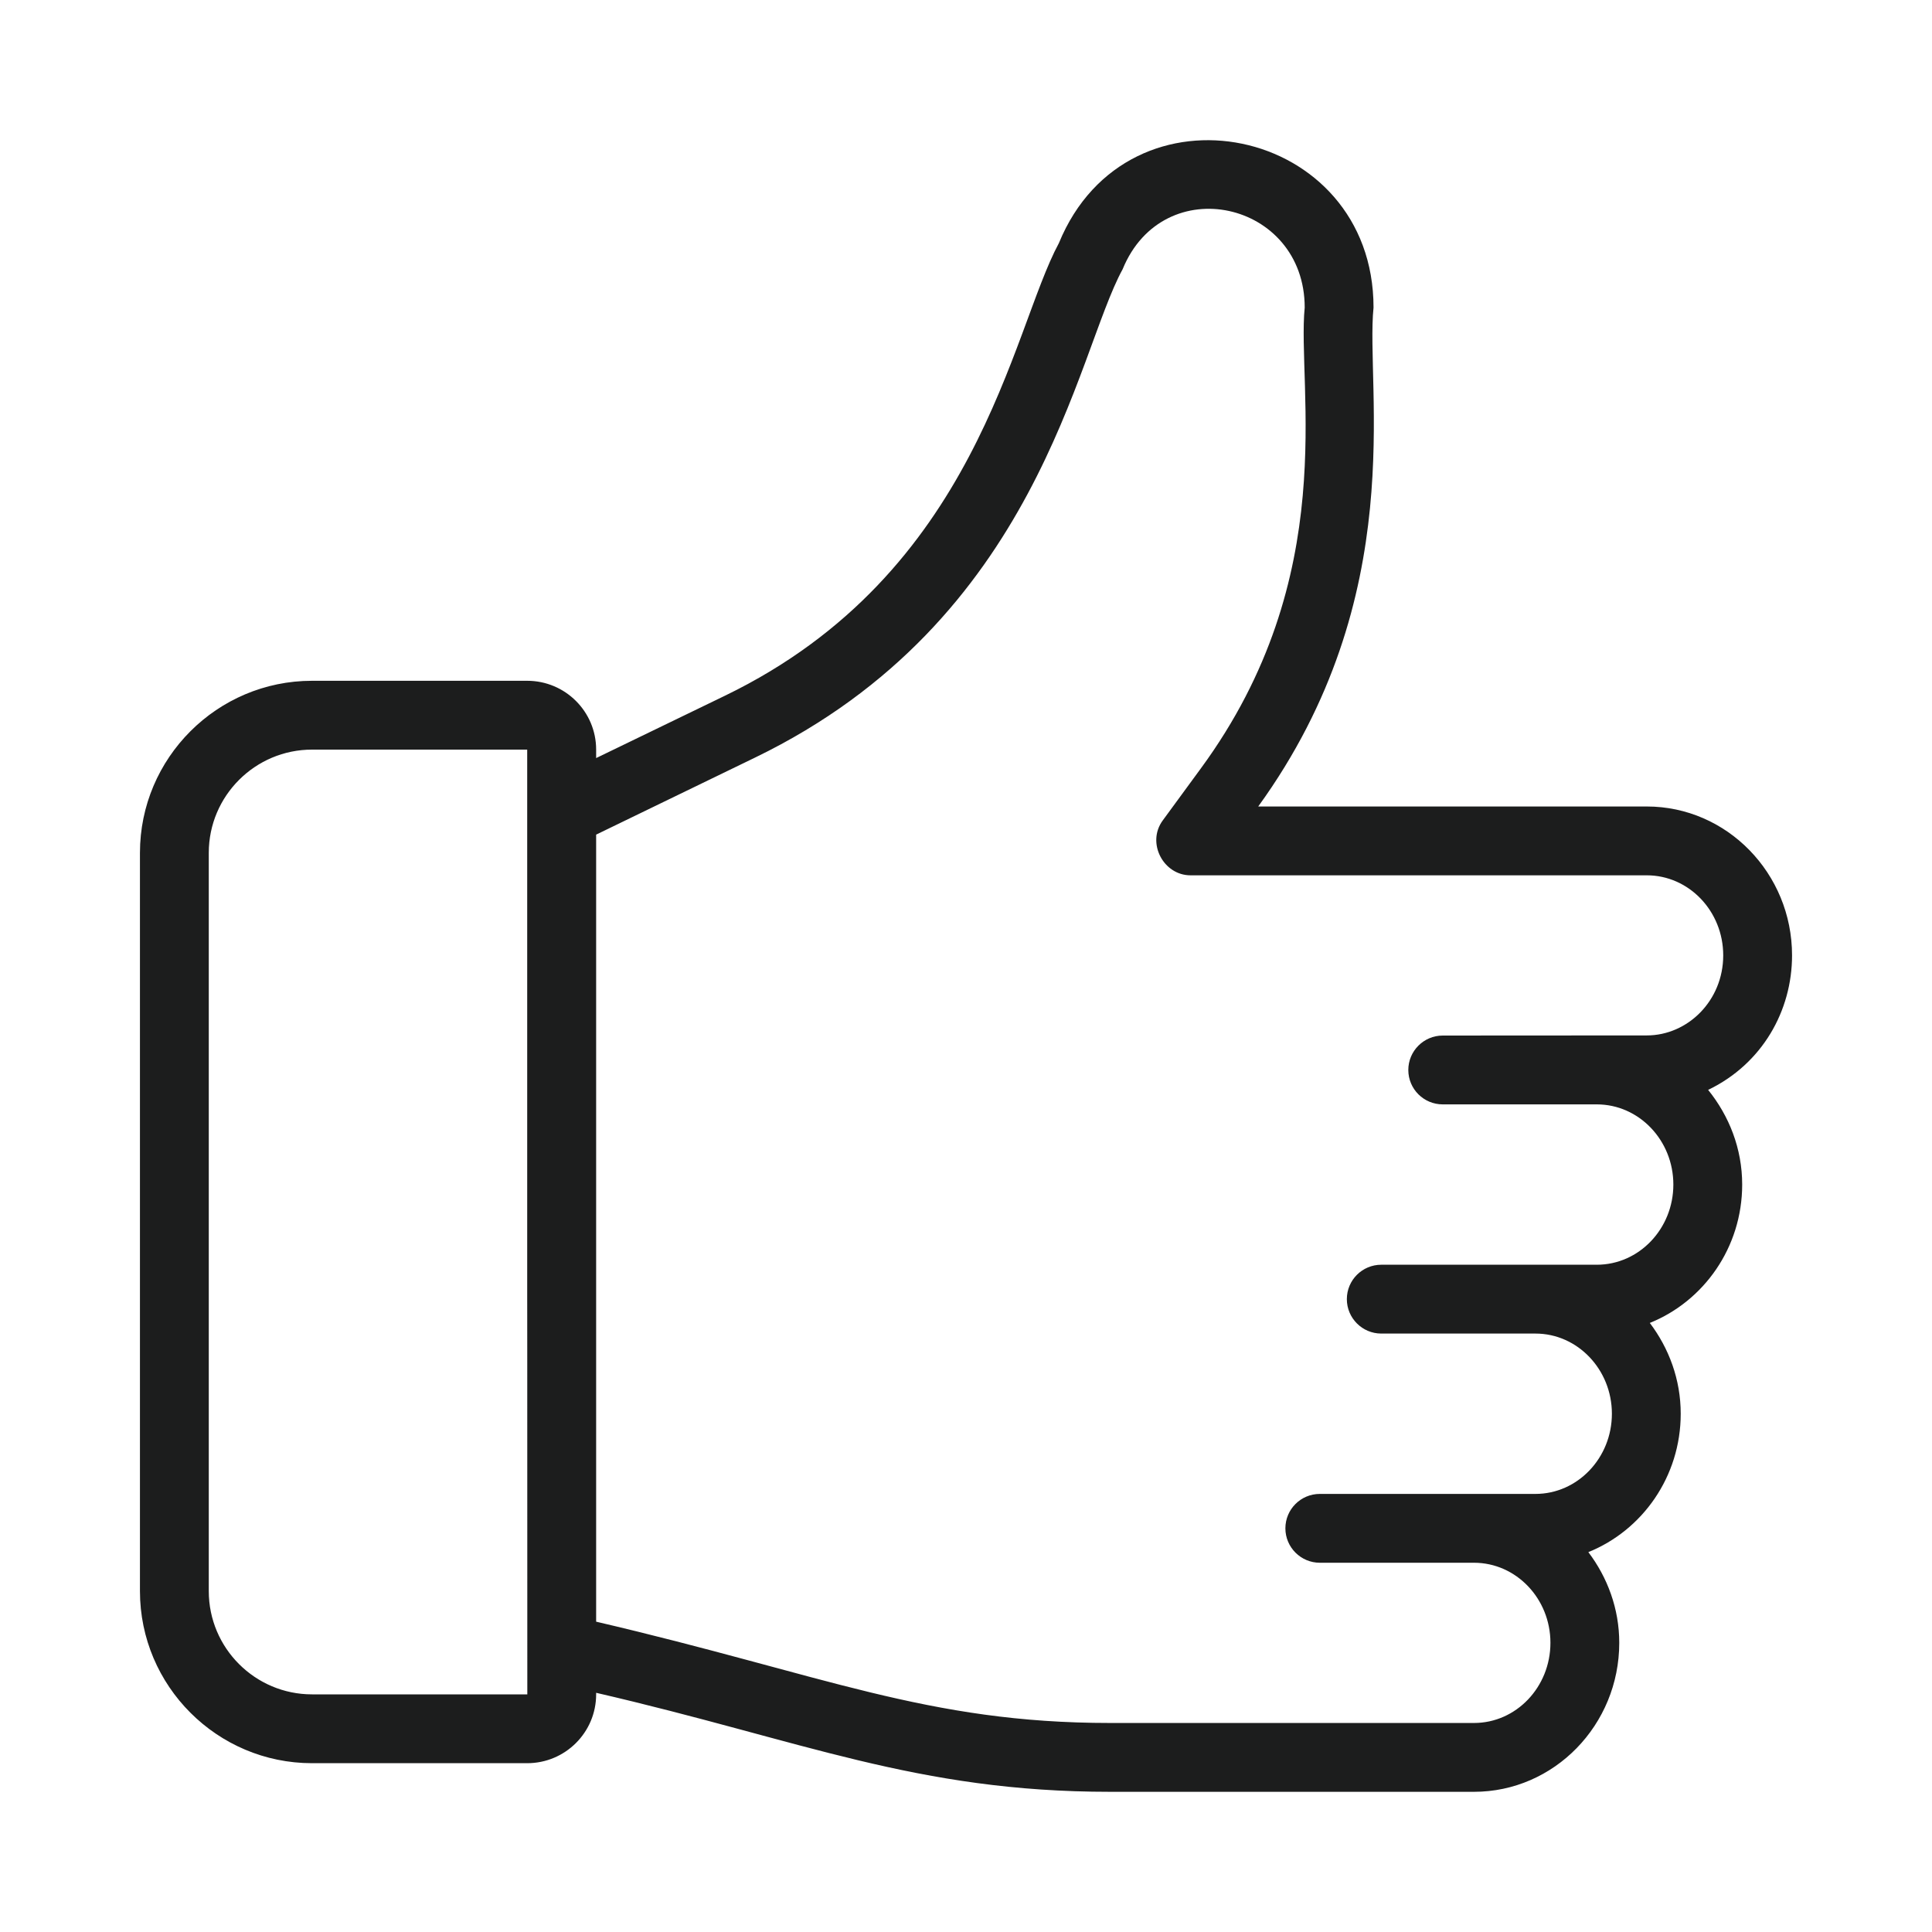 <svg width="16" height="16" viewBox="0 0 16 16" fill="none" xmlns="http://www.w3.org/2000/svg">
<path d="M13.638 6.679H10.42C11.684 4.934 11.306 3.213 11.375 2.547C11.375 1.041 9.343 0.613 8.769 2.014C8.374 2.744 8.101 4.746 6.005 5.761L4.937 6.278V6.208C4.937 5.893 4.681 5.638 4.366 5.638H2.584C1.799 5.638 1.159 6.277 1.159 7.063V13.177C1.159 13.963 1.799 14.602 2.584 14.602H4.366C4.681 14.602 4.937 14.347 4.937 14.032V14.019C6.651 14.415 7.587 14.839 9.194 14.839H12.207C12.87 14.839 13.41 14.286 13.41 13.605C13.41 13.322 13.312 13.063 13.154 12.854C13.601 12.674 13.919 12.229 13.919 11.708C13.919 11.424 13.821 11.165 13.663 10.956C14.11 10.776 14.428 10.331 14.428 9.81C14.428 9.511 14.319 9.24 14.146 9.026C14.595 8.81 14.841 8.37 14.841 7.912C14.841 7.232 14.301 6.679 13.638 6.679ZM2.584 14.032C2.113 14.032 1.729 13.649 1.729 13.177V7.063C1.729 6.591 2.113 6.208 2.584 6.208H4.366C4.366 16.747 4.366 5.968 4.367 14.032H2.584ZM13.638 8.575C13.608 8.575 11.919 8.576 11.948 8.576C11.791 8.576 11.663 8.704 11.663 8.861C11.663 9.019 11.791 9.146 11.948 9.146H13.224C13.574 9.146 13.858 9.444 13.858 9.81C13.858 10.176 13.574 10.474 13.224 10.474C13.162 10.474 11.315 10.474 11.439 10.474C11.282 10.474 11.154 10.601 11.154 10.759C11.154 10.916 11.282 11.044 11.439 11.044C11.505 11.044 12.752 11.044 12.716 11.044C13.065 11.044 13.349 11.342 13.349 11.708C13.349 12.074 13.065 12.372 12.716 12.372C12.524 12.372 10.861 12.372 10.93 12.372C10.773 12.372 10.645 12.499 10.645 12.657C10.645 12.814 10.773 12.942 10.93 12.942C11.02 12.942 12.249 12.942 12.207 12.942C12.556 12.942 12.84 13.239 12.84 13.605C12.84 13.972 12.556 14.269 12.207 14.269H9.194C7.675 14.269 6.823 13.87 4.937 13.43V6.912L6.253 6.274C8.601 5.137 8.911 2.934 9.297 2.23C9.635 1.403 10.805 1.664 10.805 2.547C10.739 3.207 11.114 4.772 9.944 6.365L9.629 6.795C9.493 6.981 9.635 7.249 9.859 7.249H13.638C13.987 7.249 14.271 7.546 14.271 7.912C14.271 8.287 13.977 8.575 13.638 8.575Z" fill="#1C1D1D"/>
</svg>
